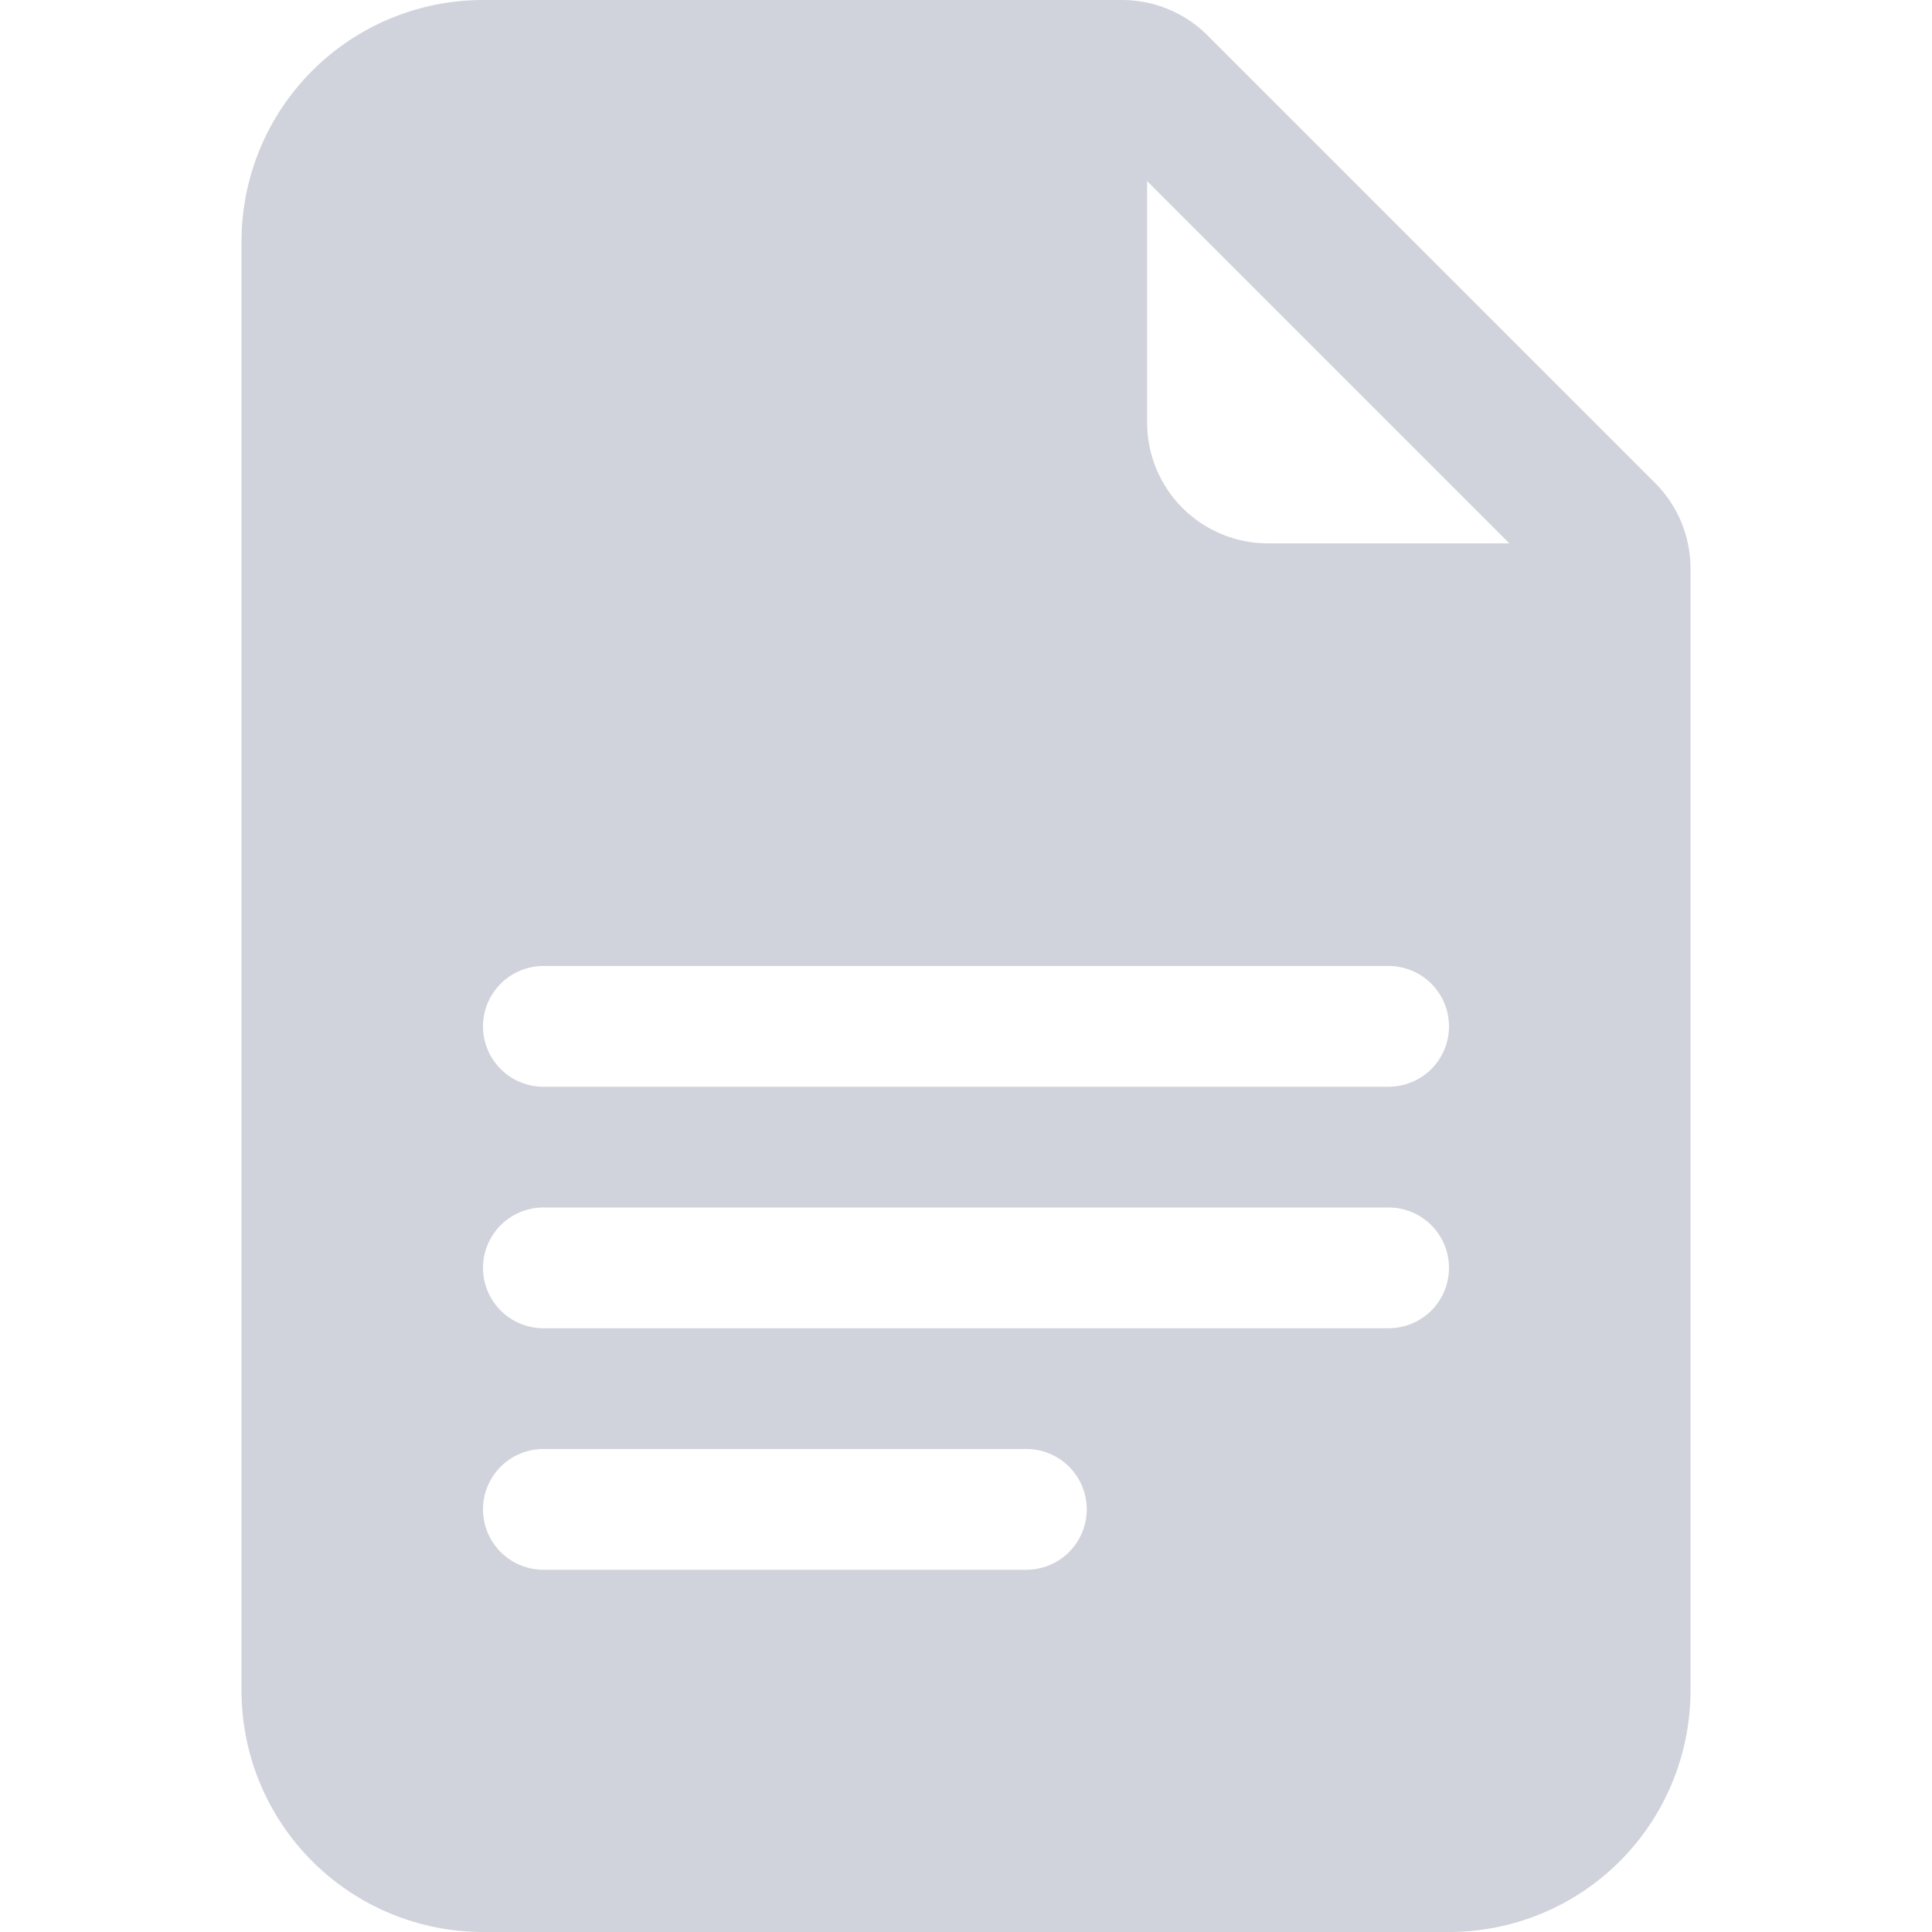 <svg width="64" height="64" viewBox="0 0 64 64" fill="none" xmlns="http://www.w3.org/2000/svg">
<g opacity="0.2" clip-path="url(#clip0_1704_11516)">
<path d="M37.172 0H16C13.878 0 11.843 0.843 10.343 2.343C8.843 3.843 8 5.878 8 8V56C8 58.122 8.843 60.157 10.343 61.657C11.843 63.157 13.878 64 16 64H48C50.122 64 52.157 63.157 53.657 61.657C55.157 60.157 56 58.122 56 56V18.828C56 17.767 55.578 16.75 54.828 16L40 1.172C39.25 0.422 38.233 0 37.172 0V0ZM38 14V6L50 18H42C40.939 18 39.922 17.579 39.172 16.828C38.421 16.078 38 15.061 38 14ZM18 36C17.47 36 16.961 35.789 16.586 35.414C16.211 35.039 16 34.53 16 34C16 33.47 16.211 32.961 16.586 32.586C16.961 32.211 17.47 32 18 32H46C46.53 32 47.039 32.211 47.414 32.586C47.789 32.961 48 33.47 48 34C48 34.53 47.789 35.039 47.414 35.414C47.039 35.789 46.53 36 46 36H18ZM16 42C16 41.47 16.211 40.961 16.586 40.586C16.961 40.211 17.47 40 18 40H46C46.53 40 47.039 40.211 47.414 40.586C47.789 40.961 48 41.47 48 42C48 42.53 47.789 43.039 47.414 43.414C47.039 43.789 46.53 44 46 44H18C17.47 44 16.961 43.789 16.586 43.414C16.211 43.039 16 42.53 16 42ZM18 52C17.47 52 16.961 51.789 16.586 51.414C16.211 51.039 16 50.53 16 50C16 49.47 16.211 48.961 16.586 48.586C16.961 48.211 17.47 48 18 48H34C34.53 48 35.039 48.211 35.414 48.586C35.789 48.961 36 49.47 36 50C36 50.53 35.789 51.039 35.414 51.414C35.039 51.789 34.53 52 34 52H18Z" fill="#182252"/>
</g>
<defs>
<clipPath id="clip0_1704_11516">
<rect width="64" height="64" fill="white"/>
</clipPath>
</defs>
</svg>
